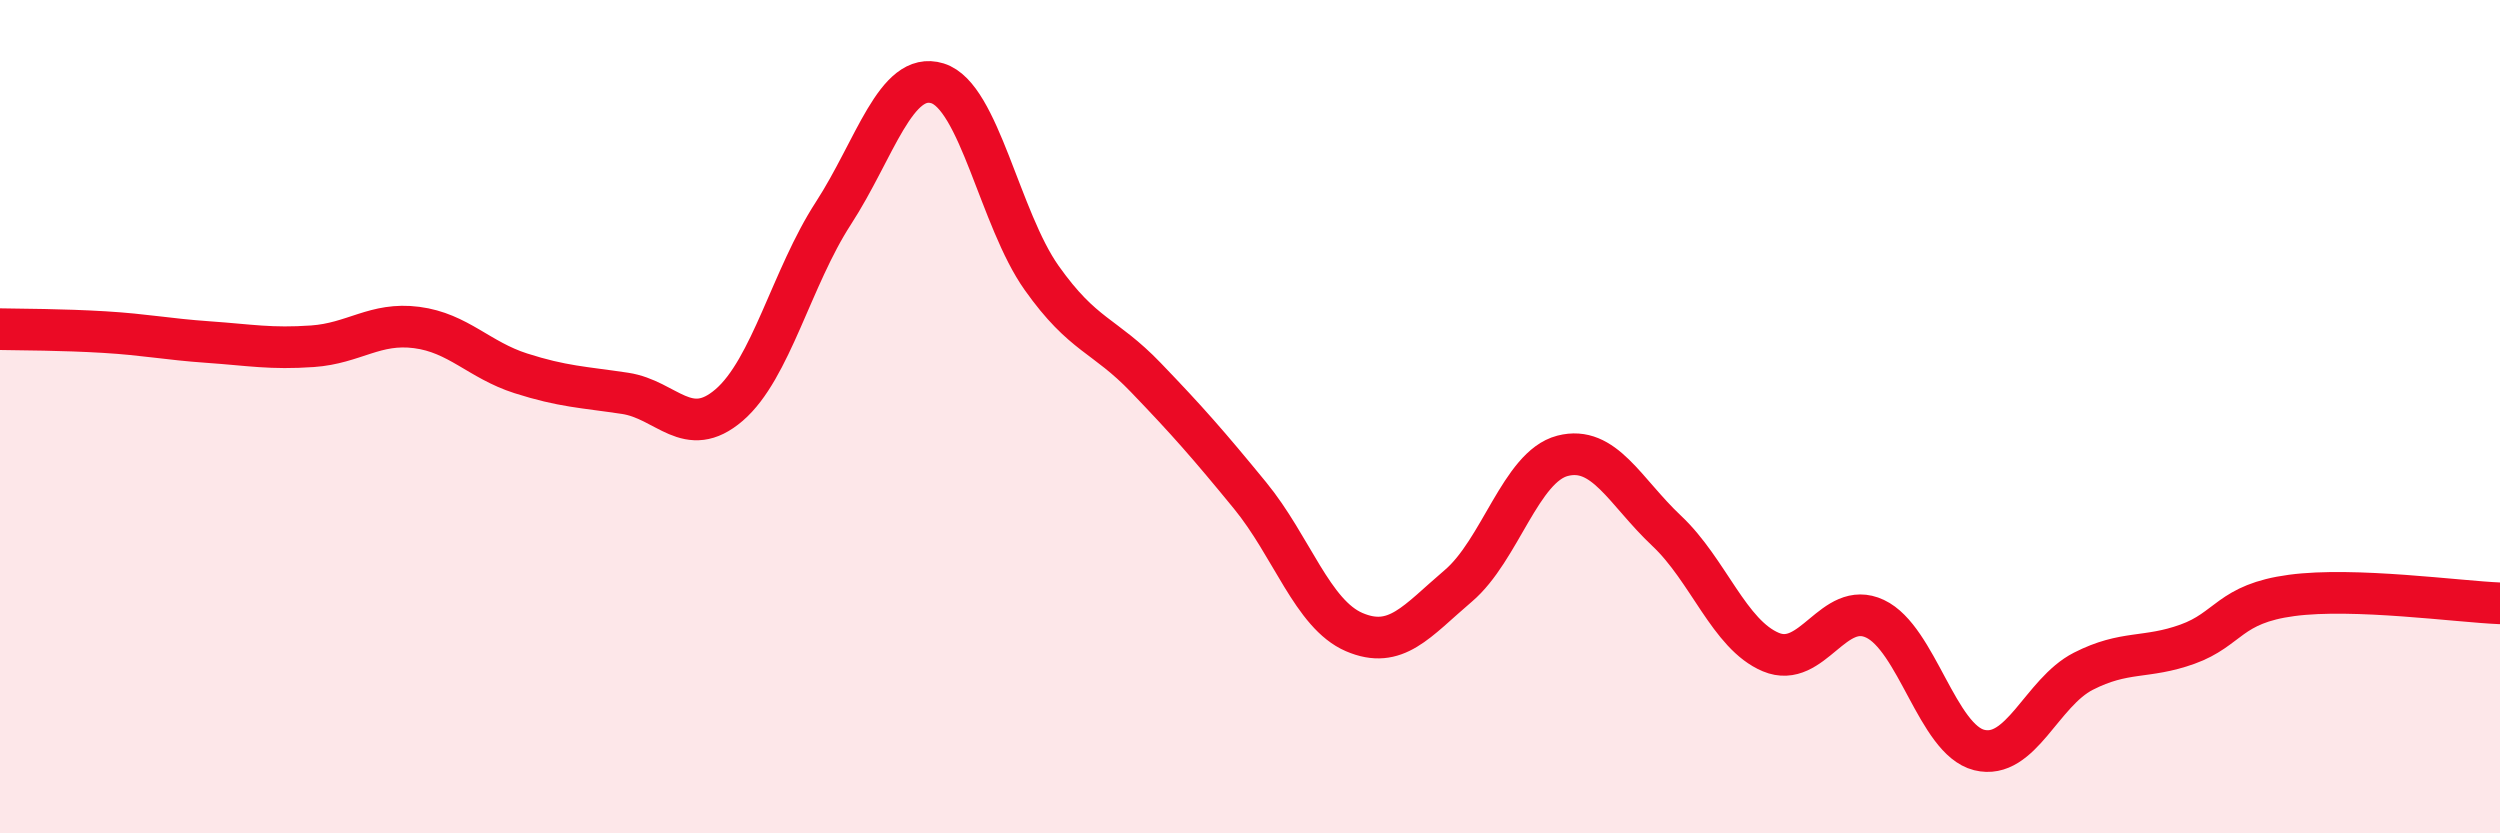 
    <svg width="60" height="20" viewBox="0 0 60 20" xmlns="http://www.w3.org/2000/svg">
      <path
        d="M 0,7.9 C 0.5,7.91 1.5,7.91 2.5,7.97 C 3.5,8.03 4,8.14 5,8.21 C 6,8.28 6.5,8.38 7.5,8.31 C 8.5,8.24 9,7.73 10,7.86 C 11,7.99 11.5,8.64 12.5,8.96 C 13.5,9.28 14,9.29 15,9.44 C 16,9.59 16.5,10.58 17.5,9.72 C 18.5,8.86 19,6.66 20,5.12 C 21,3.58 21.5,1.69 22.5,2 C 23.5,2.31 24,5.26 25,6.67 C 26,8.08 26.5,8.02 27.5,9.06 C 28.5,10.1 29,10.67 30,11.89 C 31,13.11 31.5,14.74 32.5,15.17 C 33.5,15.6 34,14.91 35,14.06 C 36,13.21 36.5,11.2 37.5,10.94 C 38.5,10.68 39,11.8 40,12.74 C 41,13.68 41.5,15.23 42.5,15.65 C 43.5,16.07 44,14.38 45,14.85 C 46,15.32 46.5,17.75 47.5,18 C 48.5,18.25 49,16.62 50,16.11 C 51,15.6 51.5,15.82 52.5,15.46 C 53.5,15.1 53.5,14.49 55,14.29 C 56.5,14.09 59,14.44 60,14.48L60 20L0 20Z"
        fill="#EB0A25"
        opacity="0.1"
        stroke-linecap="round"
        stroke-linejoin="round"
      />
      <path
        d="M 0,7.9 C 0.5,7.91 1.5,7.91 2.5,7.97 C 3.5,8.03 4,8.14 5,8.21 C 6,8.28 6.5,8.38 7.5,8.31 C 8.5,8.24 9,7.73 10,7.86 C 11,7.99 11.5,8.64 12.5,8.96 C 13.5,9.28 14,9.29 15,9.44 C 16,9.59 16.5,10.58 17.5,9.72 C 18.5,8.86 19,6.66 20,5.12 C 21,3.58 21.5,1.69 22.5,2 C 23.5,2.31 24,5.26 25,6.67 C 26,8.08 26.5,8.02 27.5,9.06 C 28.5,10.1 29,10.67 30,11.89 C 31,13.11 31.5,14.74 32.5,15.17 C 33.5,15.6 34,14.91 35,14.06 C 36,13.21 36.5,11.2 37.5,10.94 C 38.5,10.68 39,11.8 40,12.74 C 41,13.68 41.5,15.23 42.5,15.65 C 43.5,16.07 44,14.38 45,14.85 C 46,15.32 46.5,17.75 47.5,18 C 48.5,18.25 49,16.62 50,16.11 C 51,15.6 51.5,15.82 52.5,15.46 C 53.5,15.1 53.5,14.49 55,14.29 C 56.5,14.09 59,14.44 60,14.48"
        stroke="#EB0A25"
        stroke-width="1"
        fill="none"
        stroke-linecap="round"
        stroke-linejoin="round"
      />
    </svg>
  